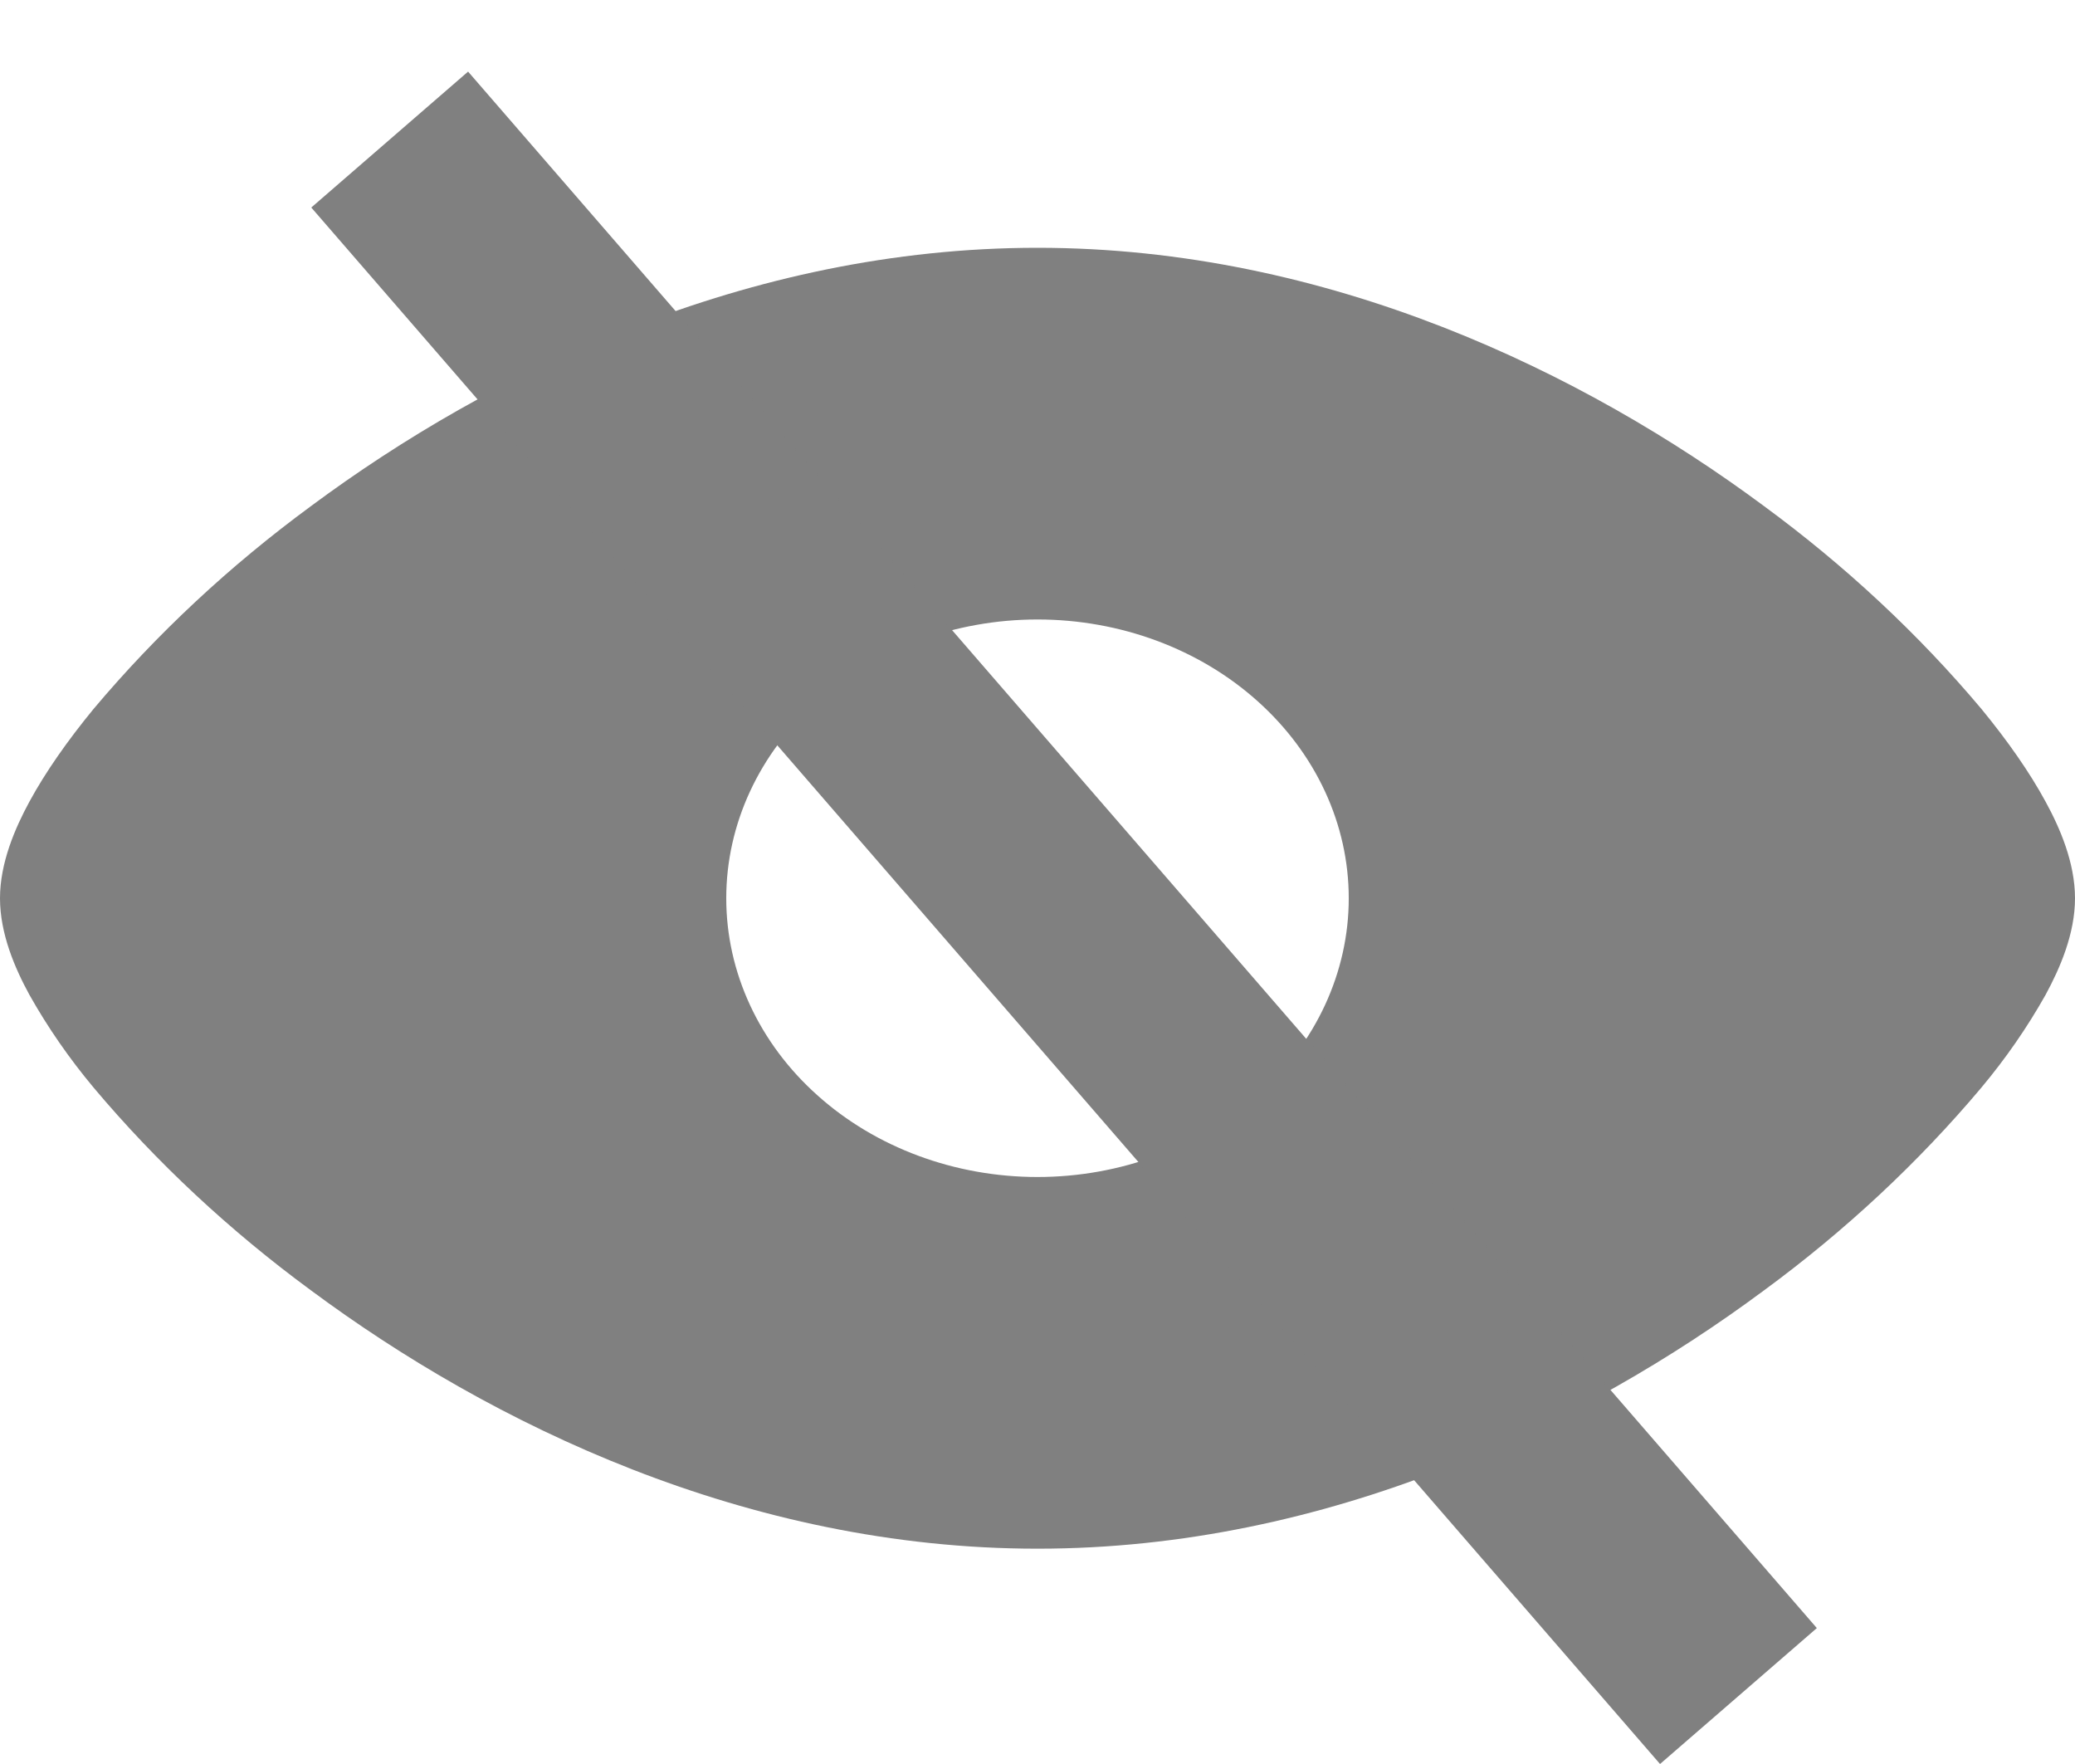 <svg width="20" height="17" viewBox="0 0 20 17" fill="none" xmlns="http://www.w3.org/2000/svg">
<path fill-rule="evenodd" clip-rule="evenodd" d="M2.998 4.877C4.729 3.592 7.198 2.388 10 2.388C12.802 2.388 15.27 3.592 17.002 4.877C17.785 5.452 18.489 6.108 19.098 6.832C19.351 7.14 19.563 7.443 19.716 7.725C19.856 7.981 20 8.315 20 8.657C20 8.999 19.855 9.332 19.716 9.588C19.54 9.901 19.333 10.2 19.098 10.481C18.489 11.205 17.785 11.861 17.002 12.436C15.271 13.721 12.802 14.925 10 14.925C7.198 14.925 4.73 13.721 2.998 12.436C2.215 11.861 1.511 11.205 0.902 10.481C0.667 10.2 0.46 9.901 0.284 9.588C0.144 9.332 0 8.999 0 8.657C0 8.315 0.145 7.981 0.284 7.725C0.437 7.443 0.649 7.14 0.902 6.832C1.511 6.108 2.215 5.452 2.998 4.877ZM10 11.343C10.796 11.343 11.559 11.06 12.121 10.556C12.684 10.053 13 9.369 13 8.657C13 7.944 12.684 7.261 12.121 6.757C11.559 6.253 10.796 5.97 10 5.97C9.204 5.97 8.441 6.253 7.879 6.757C7.316 7.261 7 7.944 7 8.657C7 9.369 7.316 10.053 7.879 10.556C8.441 11.06 9.204 11.343 10 11.343Z" fill="#808080"/>
<line x1="3.756" y1="1.345" x2="16.756" y2="16.345" stroke="#808080" stroke-width="2"/>
</svg>

